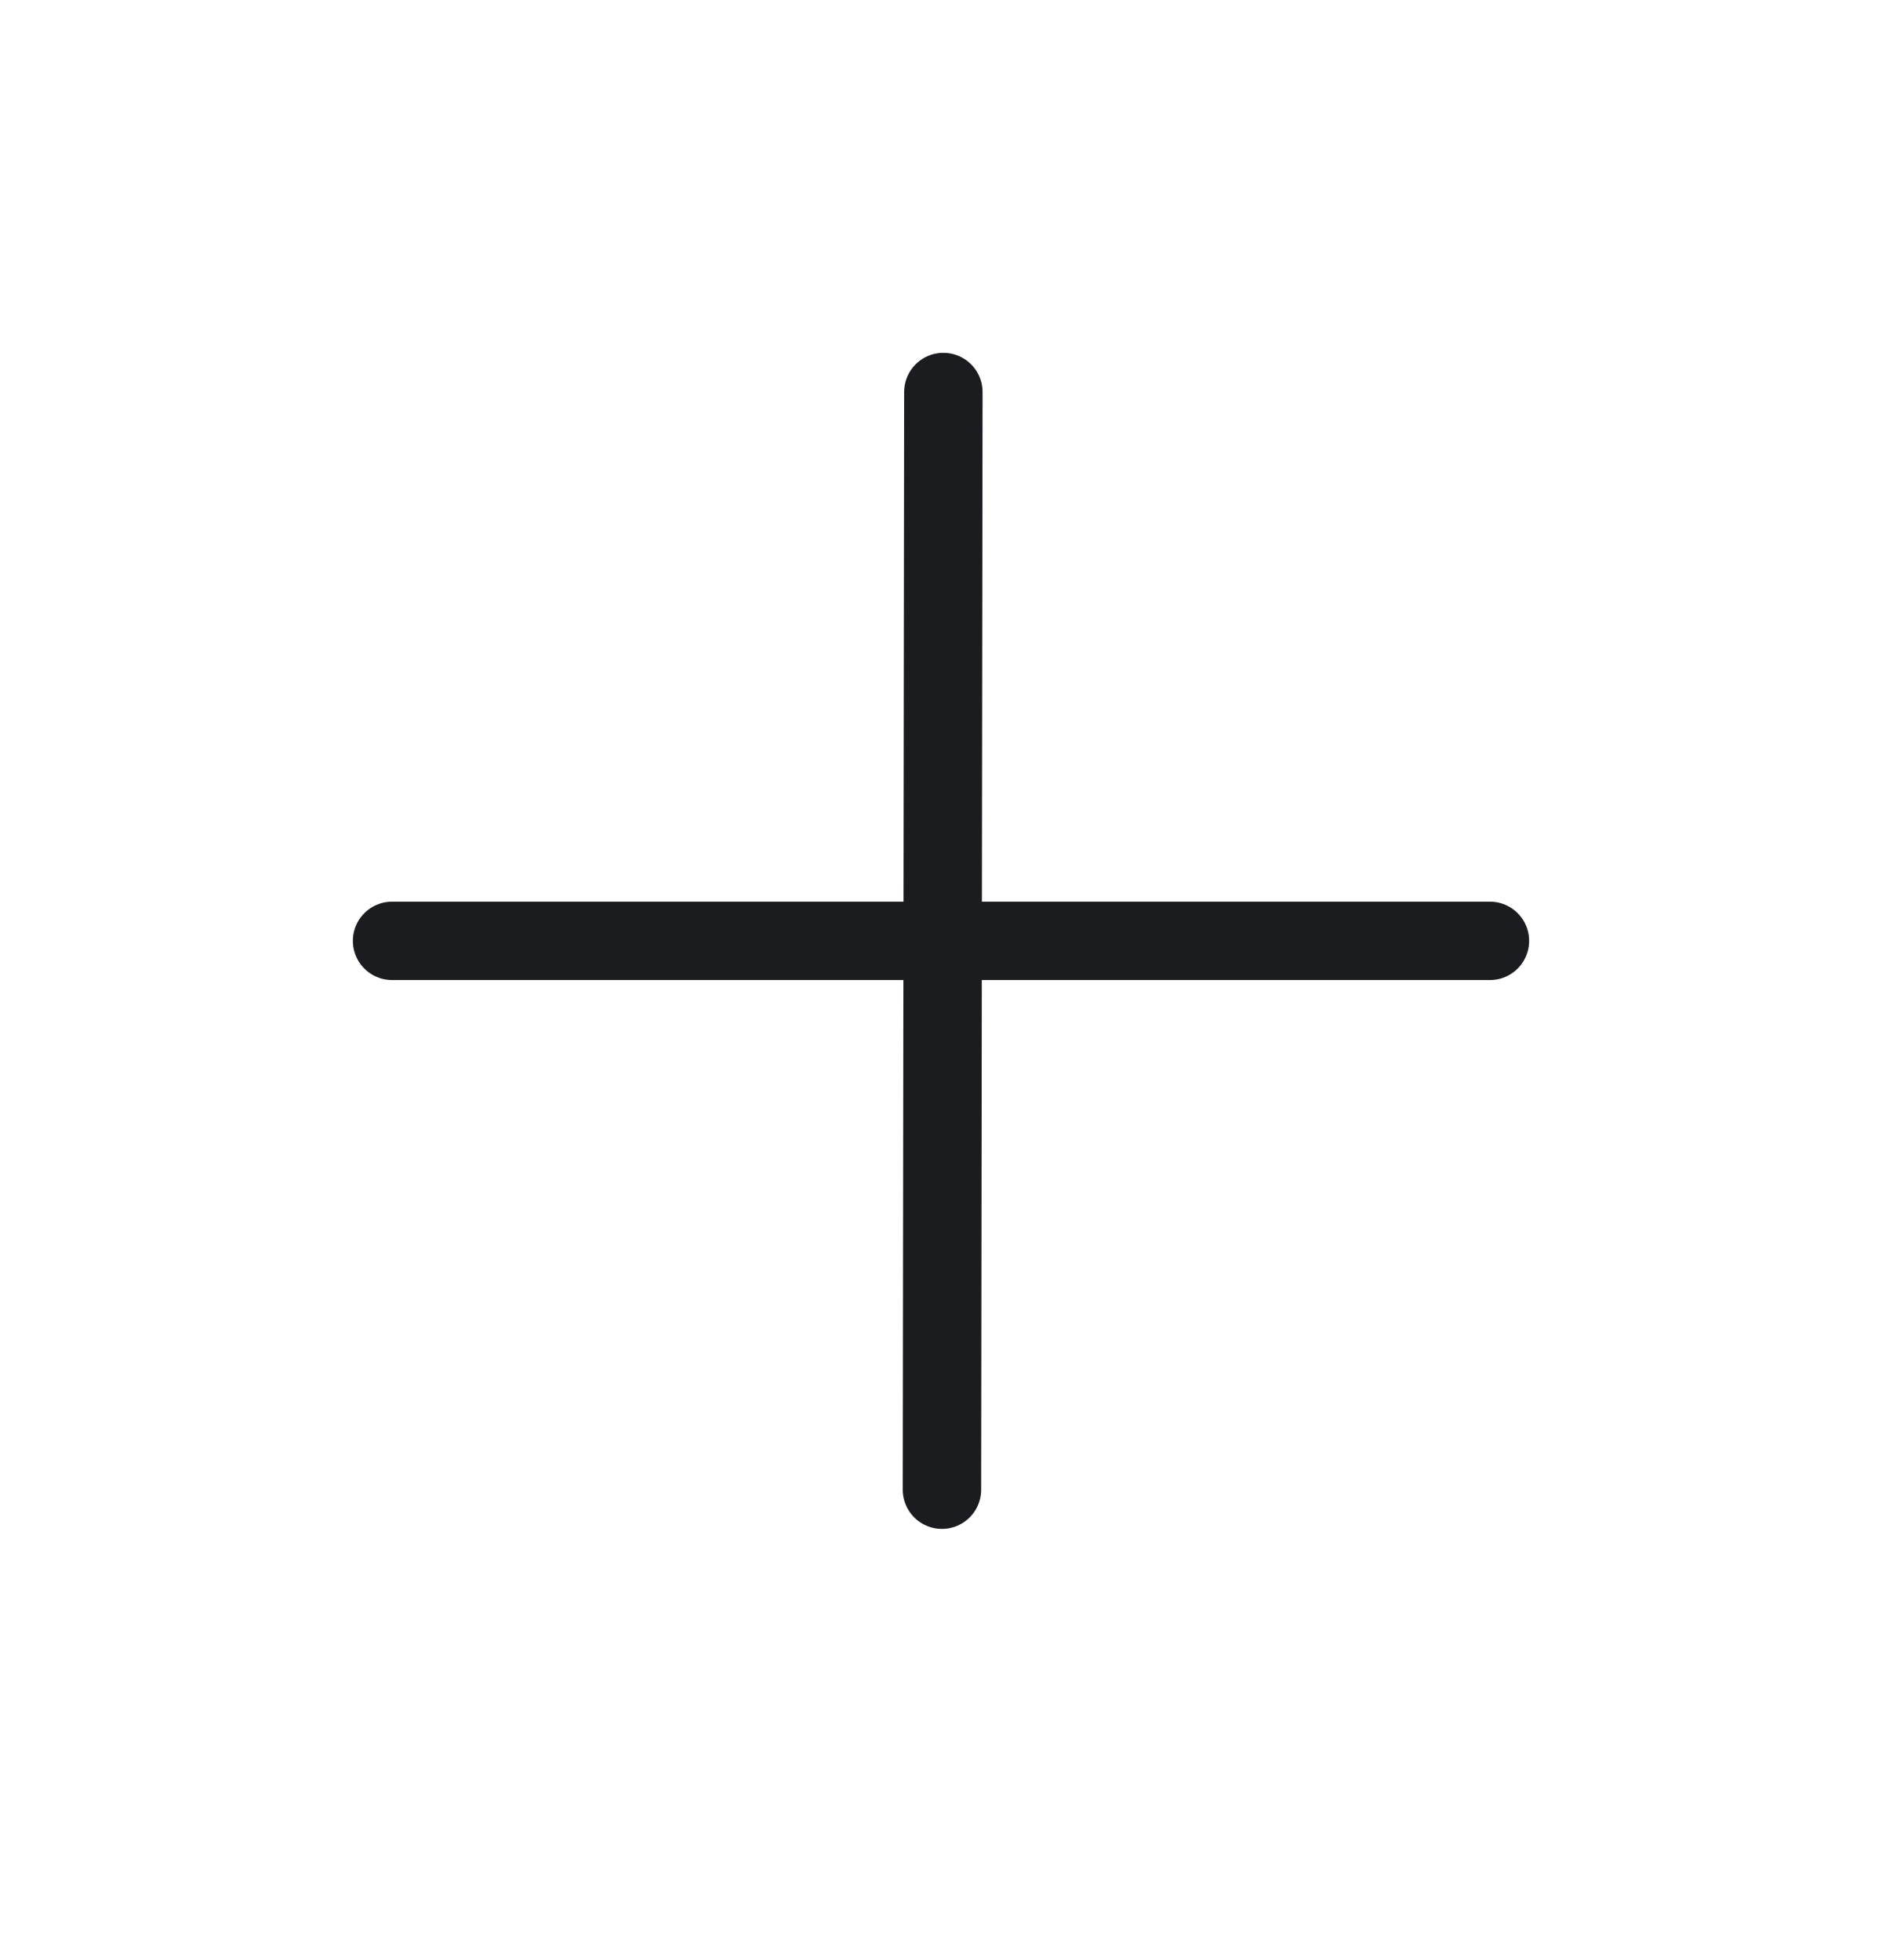 <svg width="24" height="25" viewBox="0 0 24 25" fill="none" xmlns="http://www.w3.org/2000/svg">
<path d="M12.03 5L12.012 19" stroke="#1B1C20" stroke-linecap="round" stroke-linejoin="round"/>
<path d="M5 12H19" stroke="#1B1C20" stroke-linecap="round" stroke-linejoin="round"/>
</svg>
